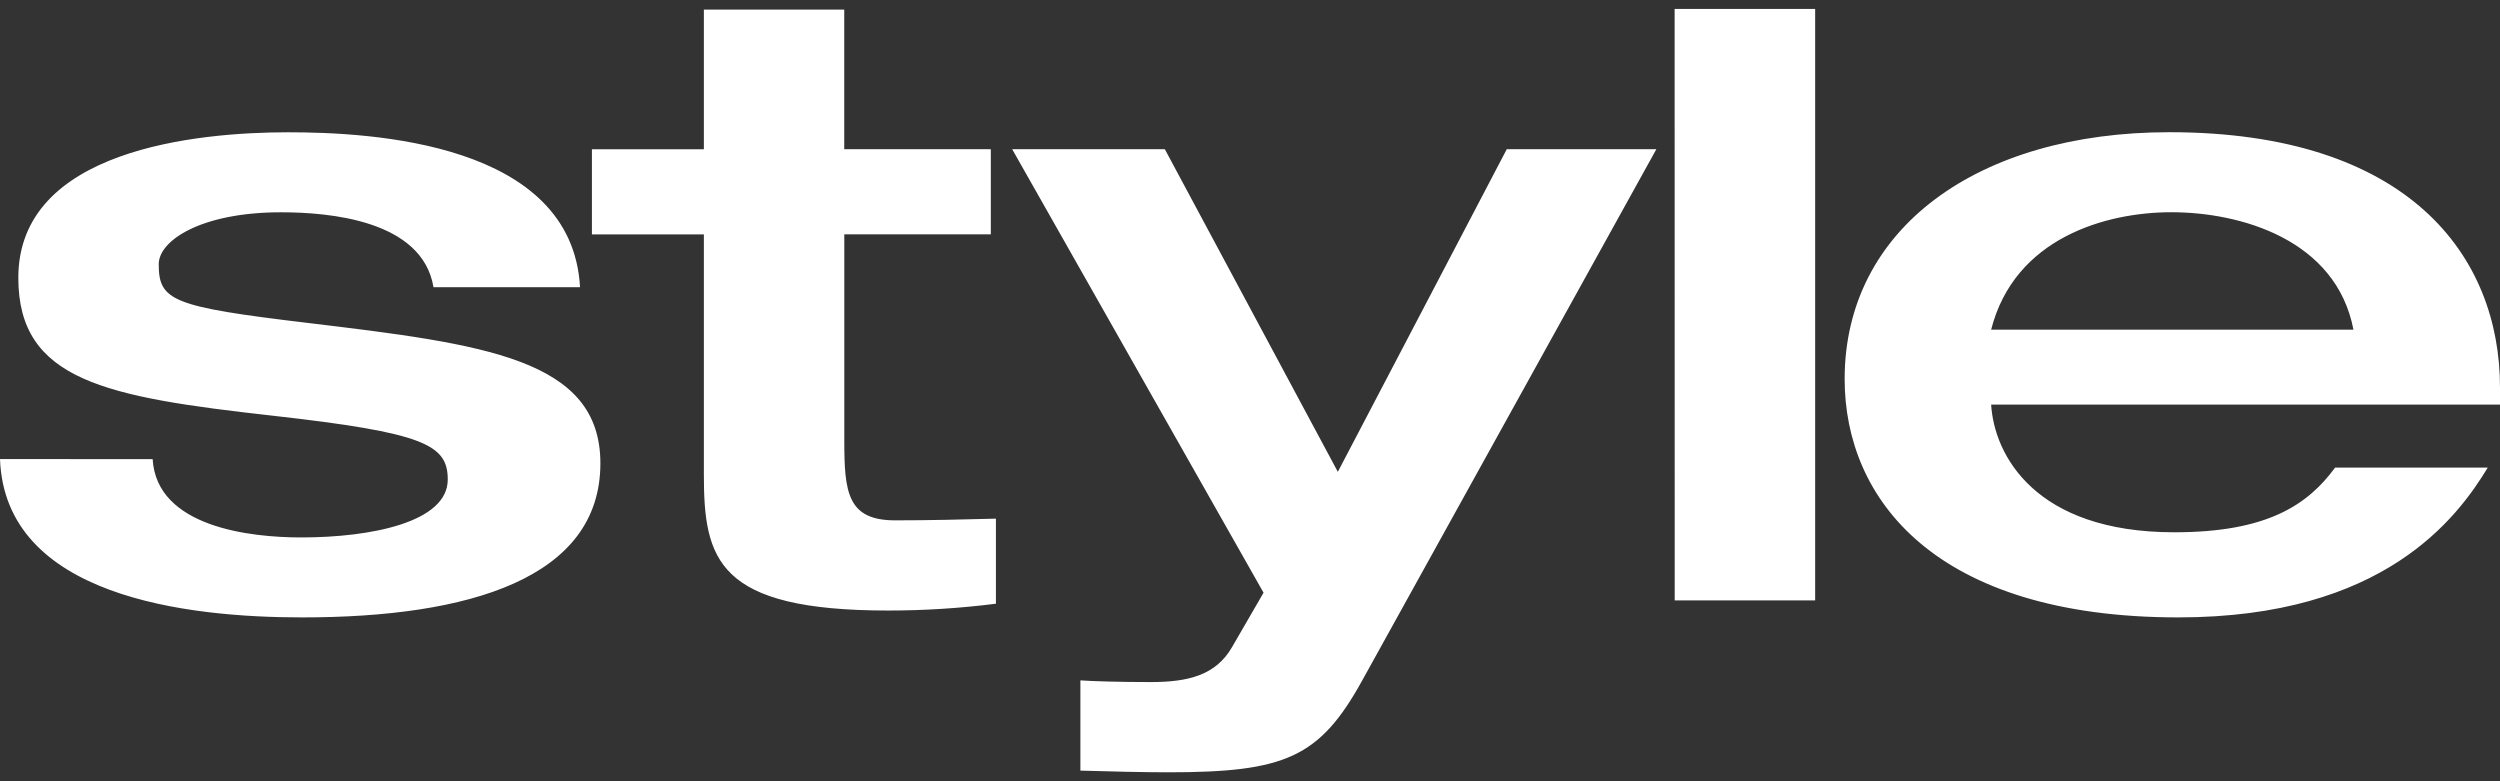 <svg width="128" height="40" viewBox="0 0 128 40" fill="none" xmlns="http://www.w3.org/2000/svg">
<rect x="0" y="0" width="128" height="40" fill="#333333" stroke="none"/>
<path id="Path 1" d="M0 23.505C0.261 30.562 9.587 31.611 15.474 31.611C24.019 31.611 30.74 29.606 30.74 23.723C30.74 18.362 24.8 17.621 15.734 16.531C8.805 15.703 8.127 15.398 8.127 13.527C8.127 12.307 10.315 10.869 14.38 10.869C16.828 10.869 21.622 11.261 22.195 14.704H29.698C29.284 7.295 19.017 6.773 14.745 6.773C10.108 6.773 0.938 7.644 0.938 14.223C0.938 19.497 5.419 20.325 13.963 21.284C21.726 22.156 22.925 22.766 22.925 24.553C22.925 26.733 19.017 27.517 15.422 27.517C12.817 27.517 8.024 26.993 7.815 23.507L0 23.505ZM36.038 24.289C36.038 28.647 36.715 31.259 45.468 31.259C47.314 31.26 49.159 31.143 50.991 30.91V26.555C49.272 26.599 47.605 26.642 45.833 26.642C43.384 26.642 43.228 25.204 43.228 22.546V11.998H50.73V7.64H43.225V0.493H36.038V7.643H30.306V12.001H36.038V24.289ZM64.694 30.346L63.079 33.135C62.246 34.574 60.839 34.922 58.911 34.922C57.348 34.922 55.889 34.879 55.316 34.835V39.455C56.723 39.498 58.598 39.542 59.796 39.542C65.788 39.542 67.56 38.801 69.748 34.835L84.805 7.64H77.146L68.497 24.158L59.64 7.64H51.824L64.694 30.346ZM85.745 30.739H92.936V0.458H85.741L85.745 30.739ZM128 20.715V19.843C128 13.088 123.311 6.769 111.067 6.769C101.271 6.769 94.446 11.696 94.446 19.408C94.446 25.553 99.083 31.611 111.535 31.611C122.06 31.611 125.811 26.512 127.374 23.941H119.557C118.15 25.858 116.068 27.253 111.325 27.253C104.187 27.253 102.1 23.287 101.947 20.715L128 20.715ZM101.946 16.88C103.144 12.173 107.833 10.866 111.171 10.866C114.713 10.866 119.611 12.26 120.497 16.88H101.946Z" fill="white"/>
</svg>
